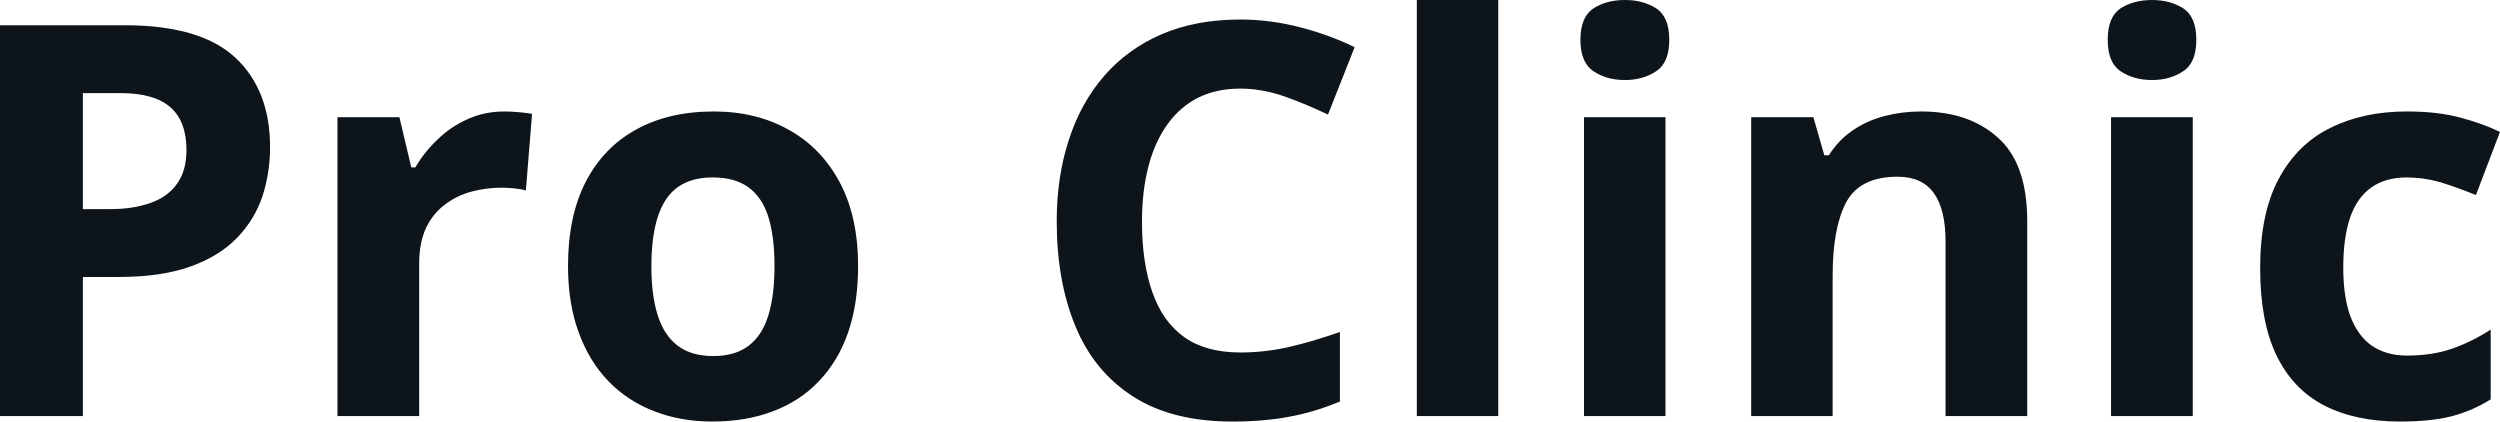 <svg fill="#0d141a" viewBox="0 0 104.971 17.699" height="100%" width="100%" xmlns="http://www.w3.org/2000/svg"><path preserveAspectRatio="none" d="M0 1.06L5.24 1.06Q8.42 1.06 9.88 2.42Q11.34 3.78 11.34 6.18L11.34 6.18Q11.34 7.25 11.02 8.24Q10.69 9.22 9.96 9.98Q9.22 10.75 8.00 11.19Q6.77 11.63 4.98 11.63L4.98 11.63L3.48 11.63L3.48 17.47L0 17.47L0 1.06ZM5.06 3.91L5.06 3.91L3.48 3.91L3.48 8.78L4.63 8.78Q5.60 8.78 6.32 8.52Q7.04 8.27 7.43 7.72Q7.83 7.17 7.83 6.30L7.83 6.30Q7.83 5.09 7.15 4.50Q6.48 3.91 5.06 3.91ZM21.18 4.68L21.18 4.68Q21.44 4.68 21.78 4.71Q22.12 4.74 22.34 4.78L22.34 4.78L22.08 8.00Q21.91 7.94 21.60 7.91Q21.29 7.88 21.07 7.88L21.07 7.88Q20.41 7.88 19.78 8.05Q19.16 8.22 18.67 8.60Q18.17 8.97 17.88 9.59Q17.60 10.20 17.60 11.08L17.60 11.08L17.60 17.47L14.17 17.47L14.17 4.92L16.77 4.92L17.27 7.03L17.44 7.03Q17.81 6.39 18.37 5.86Q18.92 5.32 19.64 5.00Q20.35 4.68 21.18 4.68ZM36.03 11.17L36.03 11.17Q36.03 12.75 35.61 13.96Q35.19 15.17 34.38 16.01Q33.58 16.85 32.45 17.27Q31.32 17.70 29.91 17.70L29.91 17.70Q28.58 17.70 27.48 17.27Q26.37 16.85 25.55 16.01Q24.74 15.17 24.30 13.96Q23.85 12.75 23.85 11.17L23.85 11.17Q23.85 9.09 24.59 7.64Q25.34 6.19 26.71 5.44Q28.08 4.68 29.97 4.68L29.97 4.68Q31.74 4.68 33.10 5.44Q34.47 6.19 35.25 7.64Q36.03 9.09 36.03 11.17ZM27.35 11.17L27.35 11.17Q27.35 12.41 27.62 13.25Q27.89 14.09 28.46 14.52Q29.03 14.95 29.95 14.95L29.95 14.95Q30.86 14.95 31.43 14.52Q32.00 14.09 32.26 13.25Q32.52 12.41 32.52 11.17L32.52 11.17Q32.52 9.93 32.26 9.10Q32.00 8.28 31.42 7.86Q30.85 7.45 29.93 7.45L29.93 7.45Q28.57 7.45 27.96 8.38Q27.35 9.31 27.35 11.17ZM52.08 3.72L52.08 3.72Q51.08 3.72 50.31 4.10Q49.54 4.49 49.02 5.22Q48.49 5.95 48.22 6.99Q47.95 8.02 47.95 9.31L47.95 9.31Q47.95 11.05 48.39 12.28Q48.82 13.51 49.73 14.16Q50.64 14.80 52.08 14.80L52.08 14.80Q53.08 14.80 54.08 14.58Q55.09 14.35 56.26 13.94L56.26 13.94L56.26 16.86Q55.18 17.31 54.12 17.50Q53.06 17.70 51.75 17.70L51.75 17.70Q49.21 17.70 47.58 16.65Q45.94 15.60 45.16 13.71Q44.37 11.81 44.37 9.29L44.37 9.29Q44.37 7.42 44.88 5.87Q45.38 4.32 46.36 3.19Q47.34 2.06 48.77 1.44Q50.21 0.82 52.08 0.82L52.08 0.82Q53.30 0.82 54.53 1.13Q55.76 1.44 56.88 1.98L56.88 1.98L55.76 4.81Q54.84 4.37 53.91 4.04Q52.97 3.72 52.08 3.72ZM62.91 0L62.91 17.47L59.49 17.47L59.49 0L62.91 0ZM66.51 4.92L69.93 4.92L69.93 17.47L66.51 17.47L66.51 4.92ZM68.23 0L68.23 0Q68.99 0 69.54 0.35Q70.09 0.71 70.09 1.67L70.09 1.67Q70.09 2.63 69.54 2.99Q68.99 3.36 68.23 3.36L68.23 3.36Q67.45 3.36 66.91 2.99Q66.36 2.63 66.36 1.67L66.36 1.67Q66.36 0.71 66.91 0.35Q67.45 0 68.23 0ZM80.66 4.68L80.66 4.68Q82.67 4.68 83.89 5.78Q85.12 6.87 85.12 9.29L85.12 9.29L85.12 17.47L81.69 17.47L81.69 10.14Q81.69 8.79 81.20 8.11Q80.71 7.42 79.67 7.42L79.67 7.42Q78.10 7.42 77.52 8.49Q76.95 9.56 76.95 11.57L76.95 11.57L76.95 17.47L73.53 17.47L73.53 4.92L76.14 4.92L76.60 6.52L76.79 6.52Q77.20 5.87 77.80 5.47Q78.40 5.06 79.14 4.87Q79.87 4.68 80.66 4.68ZM88.64 4.92L92.07 4.92L92.07 17.47L88.64 17.47L88.64 4.92ZM90.36 0L90.36 0Q91.12 0 91.67 0.35Q92.22 0.71 92.22 1.67L92.22 1.67Q92.22 2.63 91.67 2.99Q91.12 3.36 90.36 3.36L90.36 3.36Q89.59 3.36 89.04 2.99Q88.50 2.63 88.50 1.67L88.50 1.67Q88.50 0.71 89.04 0.35Q89.59 0 90.36 0ZM100.76 17.70L100.76 17.70Q98.90 17.70 97.58 17.02Q96.27 16.34 95.58 14.91Q94.90 13.49 94.90 11.26L94.90 11.26Q94.90 8.96 95.68 7.51Q96.46 6.05 97.85 5.37Q99.23 4.68 101.06 4.68L101.06 4.68Q102.37 4.68 103.31 4.94Q104.26 5.19 104.97 5.54L104.97 5.54L103.96 8.19Q103.15 7.86 102.46 7.65Q101.76 7.45 101.06 7.45L101.06 7.45Q100.16 7.45 99.57 7.87Q98.97 8.29 98.68 9.13Q98.39 9.97 98.39 11.24L98.39 11.24Q98.39 12.49 98.70 13.31Q99.02 14.13 99.61 14.53Q100.21 14.93 101.06 14.93L101.06 14.93Q102.13 14.93 102.96 14.64Q103.79 14.35 104.58 13.84L104.58 13.84L104.58 16.77Q103.79 17.26 102.93 17.48Q102.07 17.70 100.76 17.70Z"></path></svg>